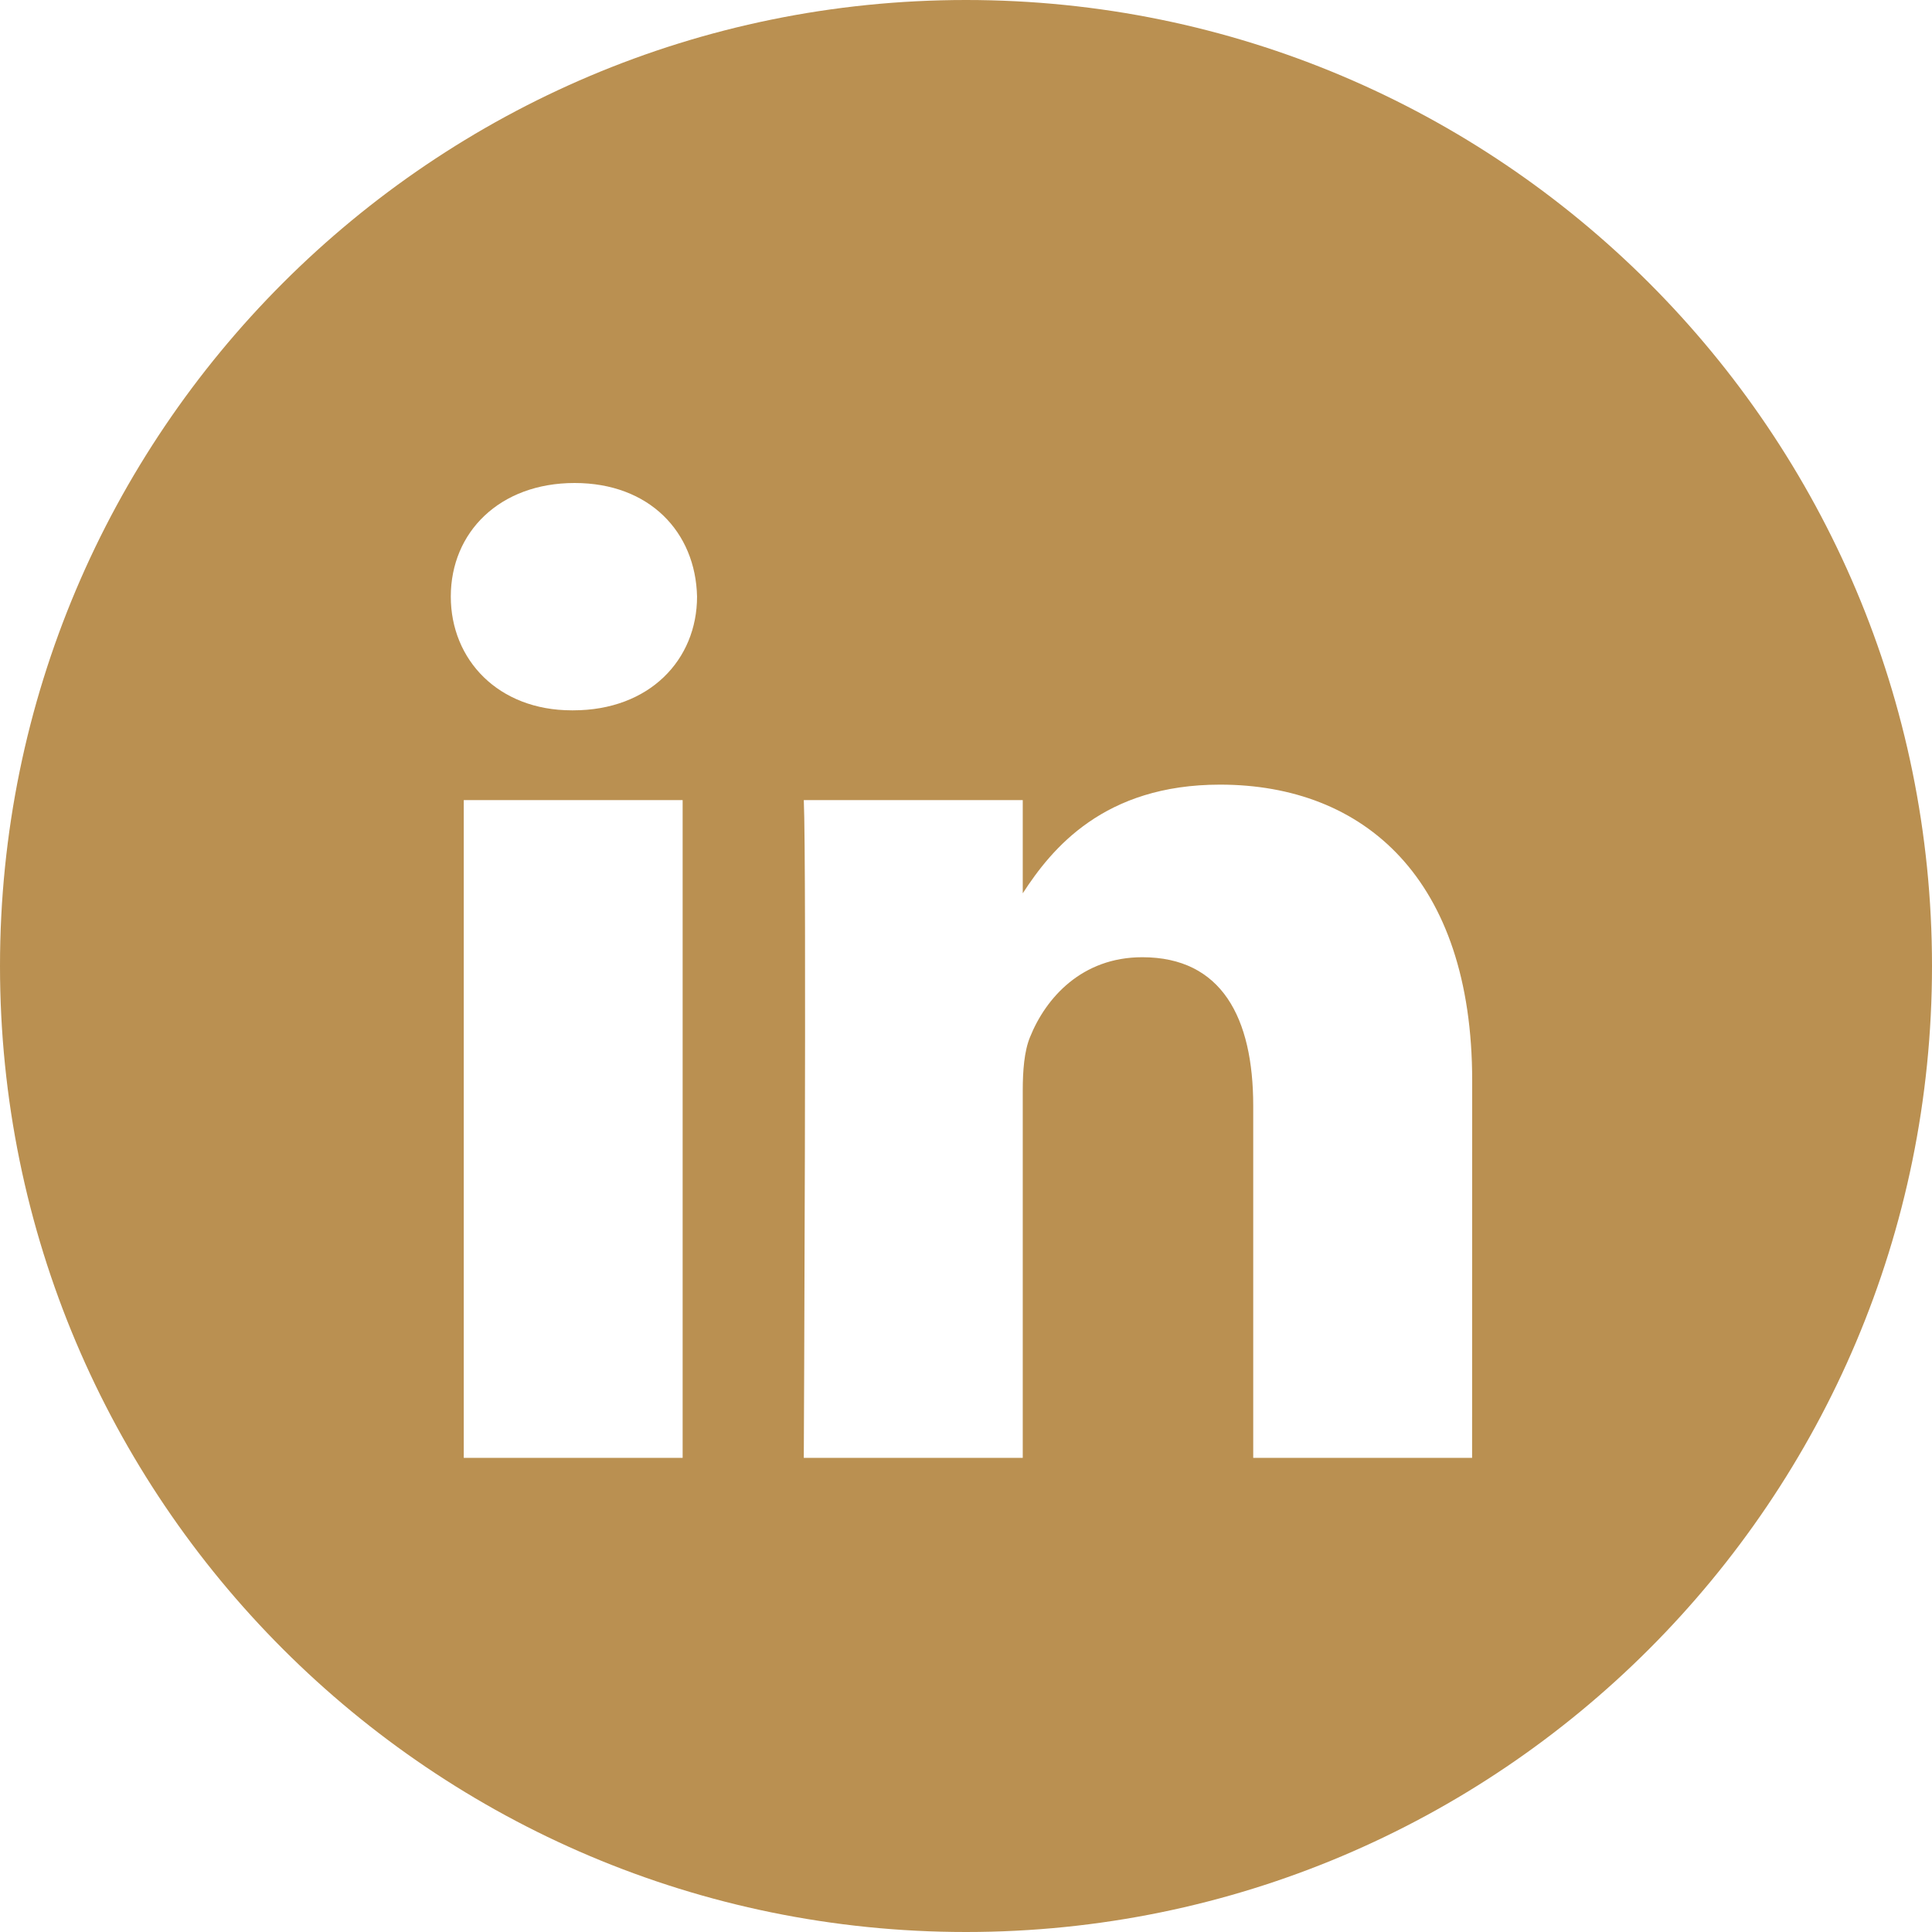 <svg width="24" height="24" viewBox="0 0 24 24" fill="none" xmlns="http://www.w3.org/2000/svg">
<path fill-rule="evenodd" clip-rule="evenodd" d="M12 0C5.373 0 0 5.373 0 12C0 18.628 5.373 24 12 24C18.628 24 24 18.628 24 12C24 5.373 18.628 0 12 0ZM5.761 9.939H8.48V18.11H5.761V9.939ZM8.659 7.411C8.641 6.61 8.068 6 7.138 6C6.208 6 5.6 6.61 5.6 7.411C5.6 8.196 6.19 8.824 7.103 8.824H7.12C8.068 8.824 8.659 8.196 8.659 7.411ZM15.156 9.747C16.946 9.747 18.288 10.915 18.288 13.425L18.287 18.11H15.568V13.738C15.568 12.64 15.175 11.891 14.19 11.891C13.439 11.891 12.991 12.396 12.795 12.884C12.723 13.059 12.705 13.303 12.705 13.547V18.11H9.985C9.985 18.11 10.021 10.706 9.985 9.939H12.705V11.097C13.066 10.54 13.713 9.747 15.156 9.747Z" fill="#BA9051"/>
</svg>
